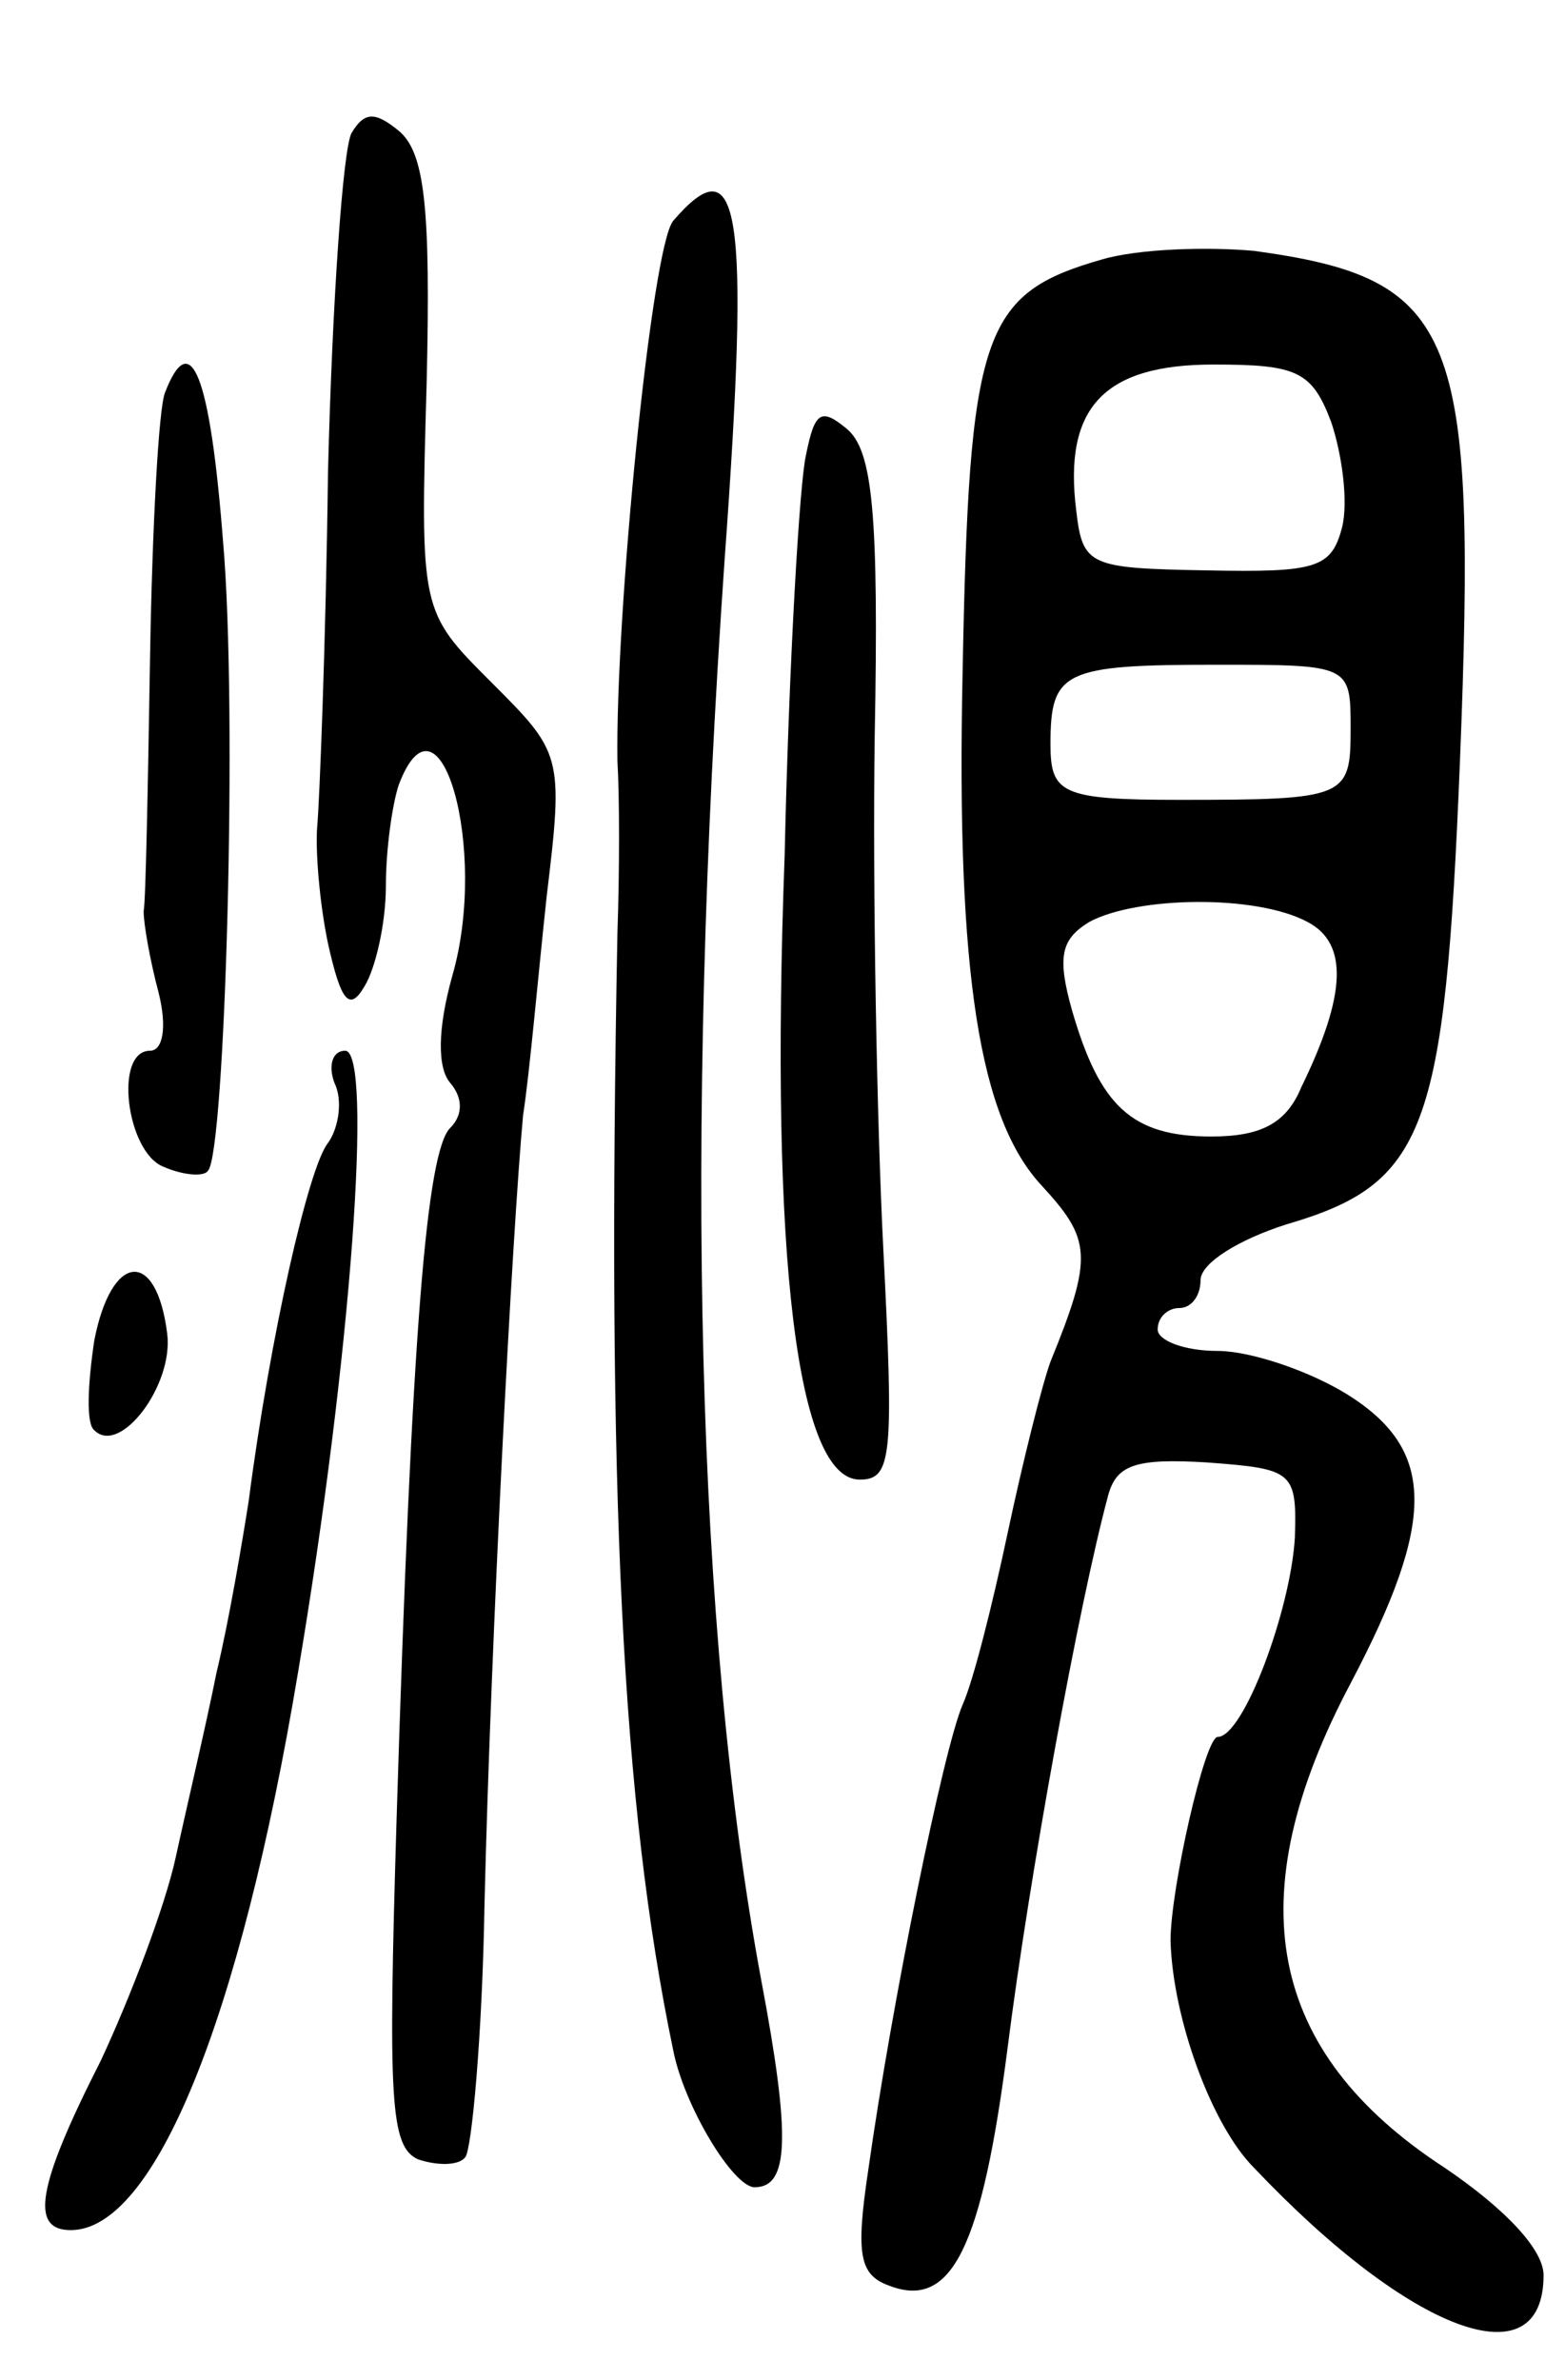 <svg version="1.0" xmlns="http://www.w3.org/2000/svg" width="73" height="111" viewBox="0 0 73 111" ><g transform="translate(0,111) scale(0.1,-0.1)" ><path d="M164 1048 c-4 -7 -9 -78 -11 -158 -1 -80 -4 -154 -5 -165 -1 -11 1 -36 5 -55 6 -27 10 -32 17 -20 5 8 10 29 10 47 0 17 3 38 6 47 19 50 42 -30 25 -89 -7 -25 -7 -43 -1 -50 6 -7 6 -15 0 -21 -11 -11 -18 -95 -25 -322 -4 -132 -3 -153 10 -159 9 -3 19 -3 22 1 3 3 8 57 9 118 3 125 13 314 18 368 3 19 7 65 11 102 8 66 7 67 -26 100 -33 33 -33 33 -30 139 2 83 -1 108 -13 118 -11 9 -16 9 -22 -1z"/><path d="M314 1007 c-10 -12 -27 -183 -26 -252 1 -16 1 -52 0 -80 -5 -261 2 -406 26 -521 5 -26 28 -64 38 -64 16 0 17 23 3 97 -30 162 -36 389 -17 662 12 165 7 194 -24 158z"/><path d="M514 989 c-56 -16 -62 -34 -65 -193 -3 -141 8 -208 37 -239 23 -25 24 -33 4 -82 -4 -11 -13 -47 -20 -80 -7 -33 -16 -69 -21 -80 -9 -21 -33 -139 -44 -217 -6 -40 -4 -49 10 -54 29 -11 43 18 55 111 10 79 33 206 47 258 4 14 13 17 46 15 40 -3 42 -4 41 -35 -2 -34 -24 -93 -36 -93 -6 0 -22 -71 -22 -95 1 -36 19 -86 39 -106 73 -77 135 -100 135 -50 0 12 -18 31 -46 50 -83 54 -97 126 -44 226 40 76 40 109 -2 135 -18 11 -45 20 -60 20 -16 0 -28 5 -28 10 0 6 5 10 10 10 6 0 10 6 10 13 0 8 18 19 40 26 65 19 74 43 81 216 8 201 -1 225 -96 238 -22 2 -54 1 -71 -4z m107 -76 c5 -15 8 -37 5 -49 -5 -19 -12 -21 -63 -20 -55 1 -58 2 -61 28 -6 48 13 68 64 68 39 0 46 -3 55 -27z m9 -143 c0 -32 -2 -33 -80 -33 -55 0 -60 3 -60 26 0 34 6 37 77 37 63 0 63 0 63 -30z m-20 -90 c19 -10 18 -34 -3 -77 -7 -17 -19 -23 -42 -23 -37 0 -52 14 -65 59 -7 25 -5 33 8 41 22 12 78 13 102 0z"/><path d="M77 927 c-3 -7 -6 -63 -7 -123 -1 -60 -2 -114 -3 -119 0 -6 3 -23 7 -38 4 -16 2 -27 -4 -27 -17 0 -11 -47 6 -54 9 -4 19 -5 21 -2 8 8 14 215 7 294 -6 77 -15 100 -27 69z"/><path d="M376 898 c-3 -12 -8 -97 -10 -187 -7 -189 6 -291 35 -291 15 0 16 10 11 108 -3 59 -5 166 -4 238 2 105 -1 134 -13 144 -12 10 -15 8 -19 -12z"/><path d="M156 605 c4 -8 2 -21 -3 -28 -9 -11 -27 -90 -37 -167 -3 -19 -9 -55 -15 -80 -5 -25 -14 -63 -19 -86 -5 -23 -21 -65 -35 -95 -30 -59 -33 -79 -14 -79 39 0 79 98 106 260 25 148 35 290 22 290 -6 0 -8 -7 -5 -15z"/><path d="M44 485 c-3 -20 -4 -39 0 -42 12 -12 37 21 34 45 -5 40 -26 38 -34 -3z"/></g></svg> 
